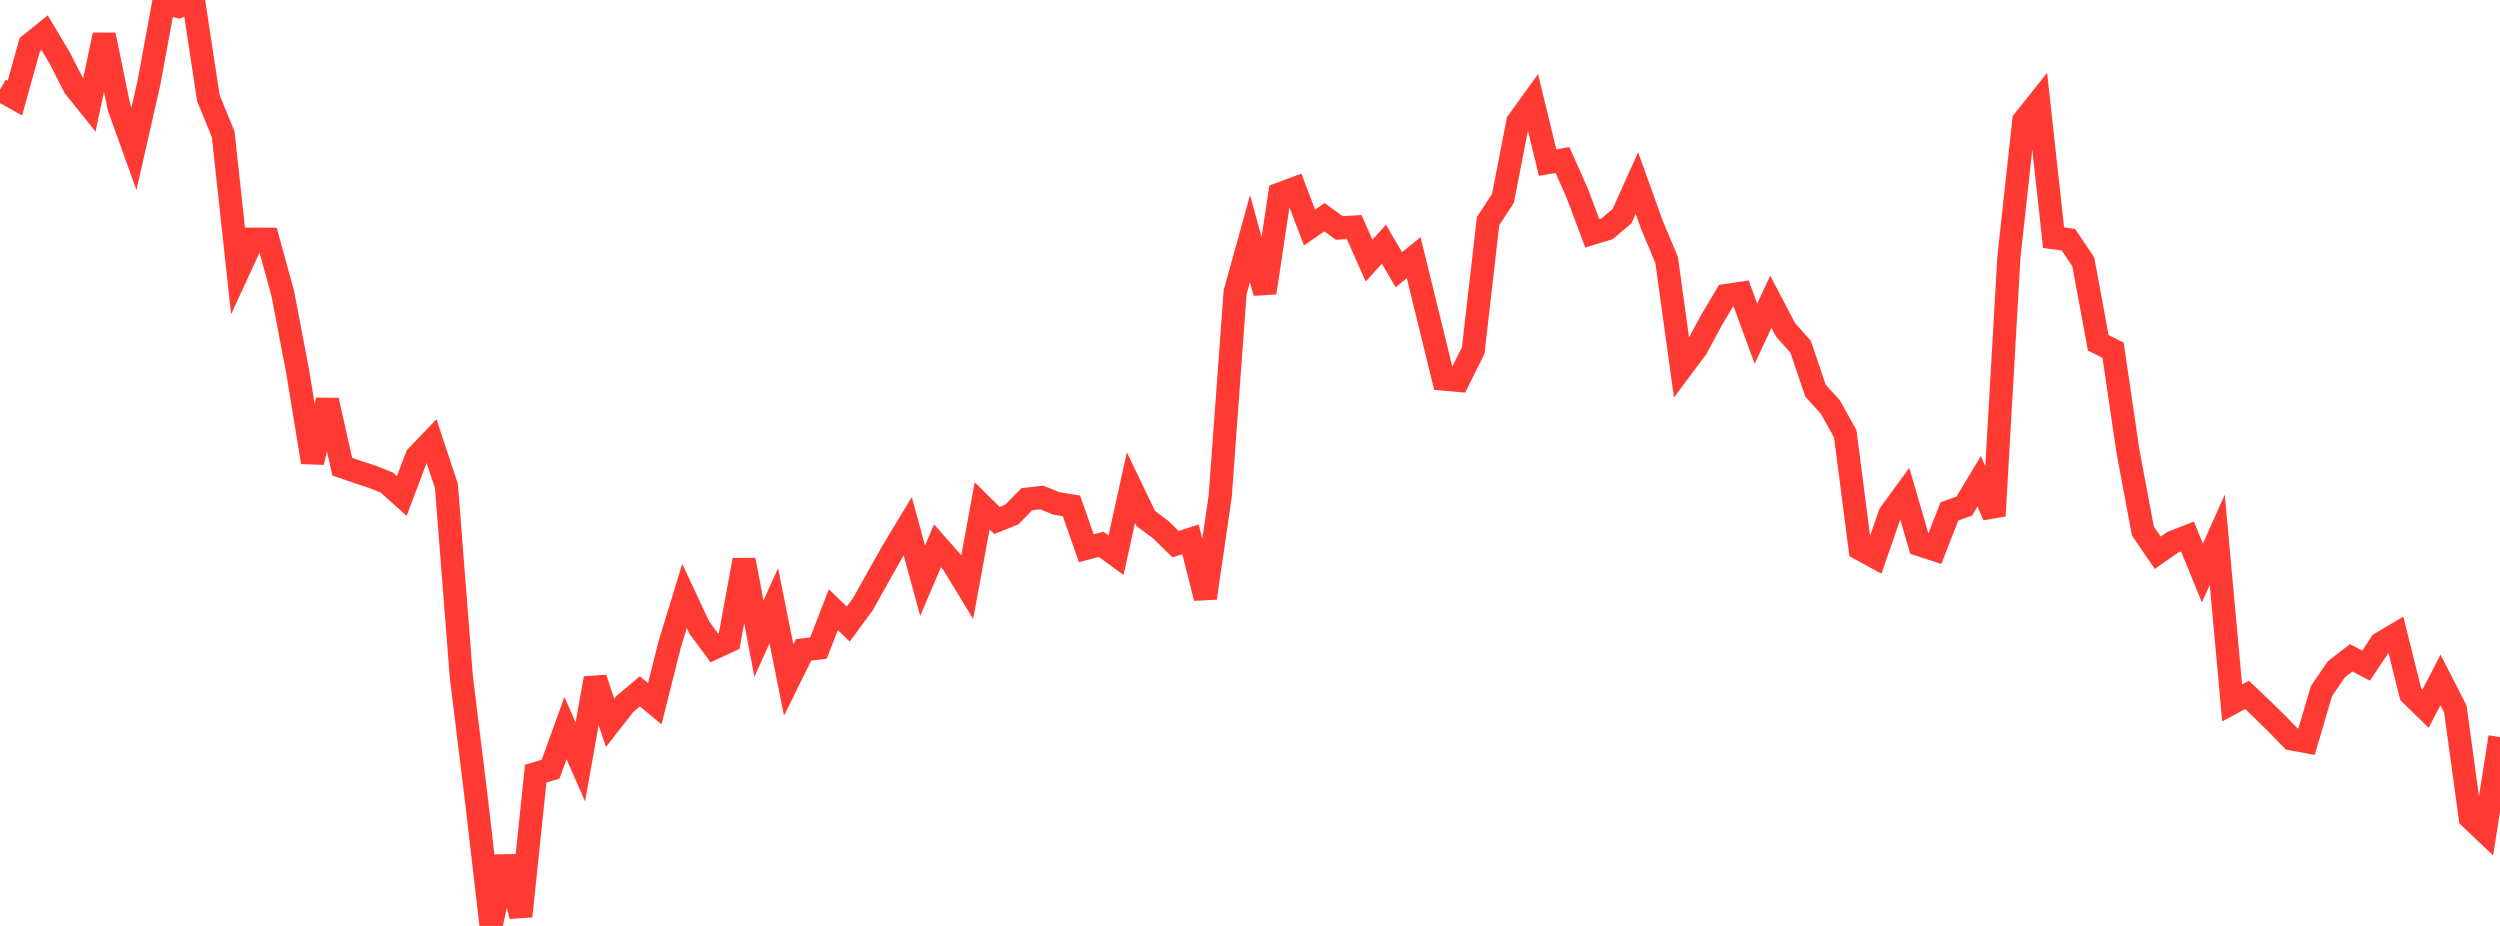 <?xml version="1.0" standalone="no"?>
<!DOCTYPE svg PUBLIC "-//W3C//DTD SVG 1.1//EN" "http://www.w3.org/Graphics/SVG/1.1/DTD/svg11.dtd">

<svg width="135" height="50" viewBox="0 0 135 50" preserveAspectRatio="none" 
  xmlns="http://www.w3.org/2000/svg"
  xmlns:xlink="http://www.w3.org/1999/xlink">


<polyline points="0.0, 4.852 0.804, 5.302 1.607, 2.411 2.411, 1.766 3.214, 3.111 4.018, 4.687 4.821, 5.687 5.625, 1.886 6.429, 5.803 7.232, 8.037 8.036, 4.503 8.839, 0.146 9.643, 0.35 10.446, 0.0 11.25, 5.289 12.054, 7.263 12.857, 14.66 13.661, 12.915 14.464, 12.919 15.268, 15.841 16.071, 20.05 16.875, 24.959 17.679, 21.617 18.482, 25.201 19.286, 25.477 20.089, 25.74 20.893, 26.062 21.696, 26.782 22.5, 24.658 23.304, 23.818 24.107, 26.24 24.911, 36.539 25.714, 43.076 26.518, 50.0 27.321, 46.269 28.125, 49.474 28.929, 41.775 29.732, 41.536 30.536, 39.317 31.339, 41.143 32.143, 36.631 32.946, 39.034 33.75, 38.006 34.554, 37.334 35.357, 38.001 36.161, 34.806 36.964, 32.182 37.768, 33.899 38.571, 34.984 39.375, 34.61 40.179, 30.238 40.982, 34.489 41.786, 32.708 42.589, 36.724 43.393, 35.094 44.196, 34.996 45.0, 32.923 45.804, 33.7 46.607, 32.61 47.411, 31.166 48.214, 29.745 49.018, 28.412 49.821, 31.36 50.625, 29.471 51.429, 30.384 52.232, 31.701 53.036, 27.315 53.839, 28.107 54.643, 27.782 55.446, 26.957 56.25, 26.864 57.054, 27.187 57.857, 27.316 58.661, 29.605 59.464, 29.392 60.268, 29.98 61.071, 26.327 61.875, 28.001 62.679, 28.6 63.482, 29.387 64.286, 29.122 65.089, 32.293 65.893, 26.779 66.696, 15.784 67.5, 12.884 68.304, 15.809 69.107, 10.475 69.911, 10.176 70.714, 12.287 71.518, 11.729 72.321, 12.311 73.125, 12.261 73.929, 14.071 74.732, 13.185 75.536, 14.567 76.339, 13.913 77.143, 17.19 77.946, 20.469 78.75, 20.542 79.554, 18.925 80.357, 11.936 81.161, 10.712 81.964, 6.578 82.768, 5.466 83.571, 8.781 84.375, 8.64 85.179, 10.452 85.982, 12.599 86.786, 12.354 87.589, 11.67 88.393, 9.887 89.196, 12.12 90.0, 14.043 90.804, 19.872 91.607, 18.797 92.411, 17.302 93.214, 15.959 94.018, 15.839 94.821, 18.02 95.625, 16.295 96.429, 17.823 97.232, 18.722 98.036, 21.097 98.839, 21.979 99.643, 23.425 100.446, 29.637 101.25, 30.077 102.054, 27.756 102.857, 26.656 103.661, 29.414 104.464, 29.677 105.268, 27.618 106.071, 27.327 106.875, 25.99 107.679, 27.851 108.482, 13.871 109.286, 6.513 110.089, 5.507 110.893, 12.836 111.696, 12.944 112.5, 14.147 113.304, 18.509 114.107, 18.915 114.911, 24.379 115.714, 28.667 116.518, 29.849 117.321, 29.286 118.125, 28.97 118.929, 30.943 119.732, 29.149 120.536, 37.956 121.339, 37.523 122.143, 38.287 122.946, 39.073 123.75, 39.902 124.554, 40.05 125.357, 37.324 126.161, 36.145 126.964, 35.522 127.768, 35.942 128.571, 34.739 129.375, 34.264 130.179, 37.485 130.982, 38.266 131.786, 36.716 132.589, 38.286 133.393, 44.161 134.196, 44.923 135.0, 39.802" fill="none" stroke="#ff3a33" stroke-width="1.25"/>

</svg>